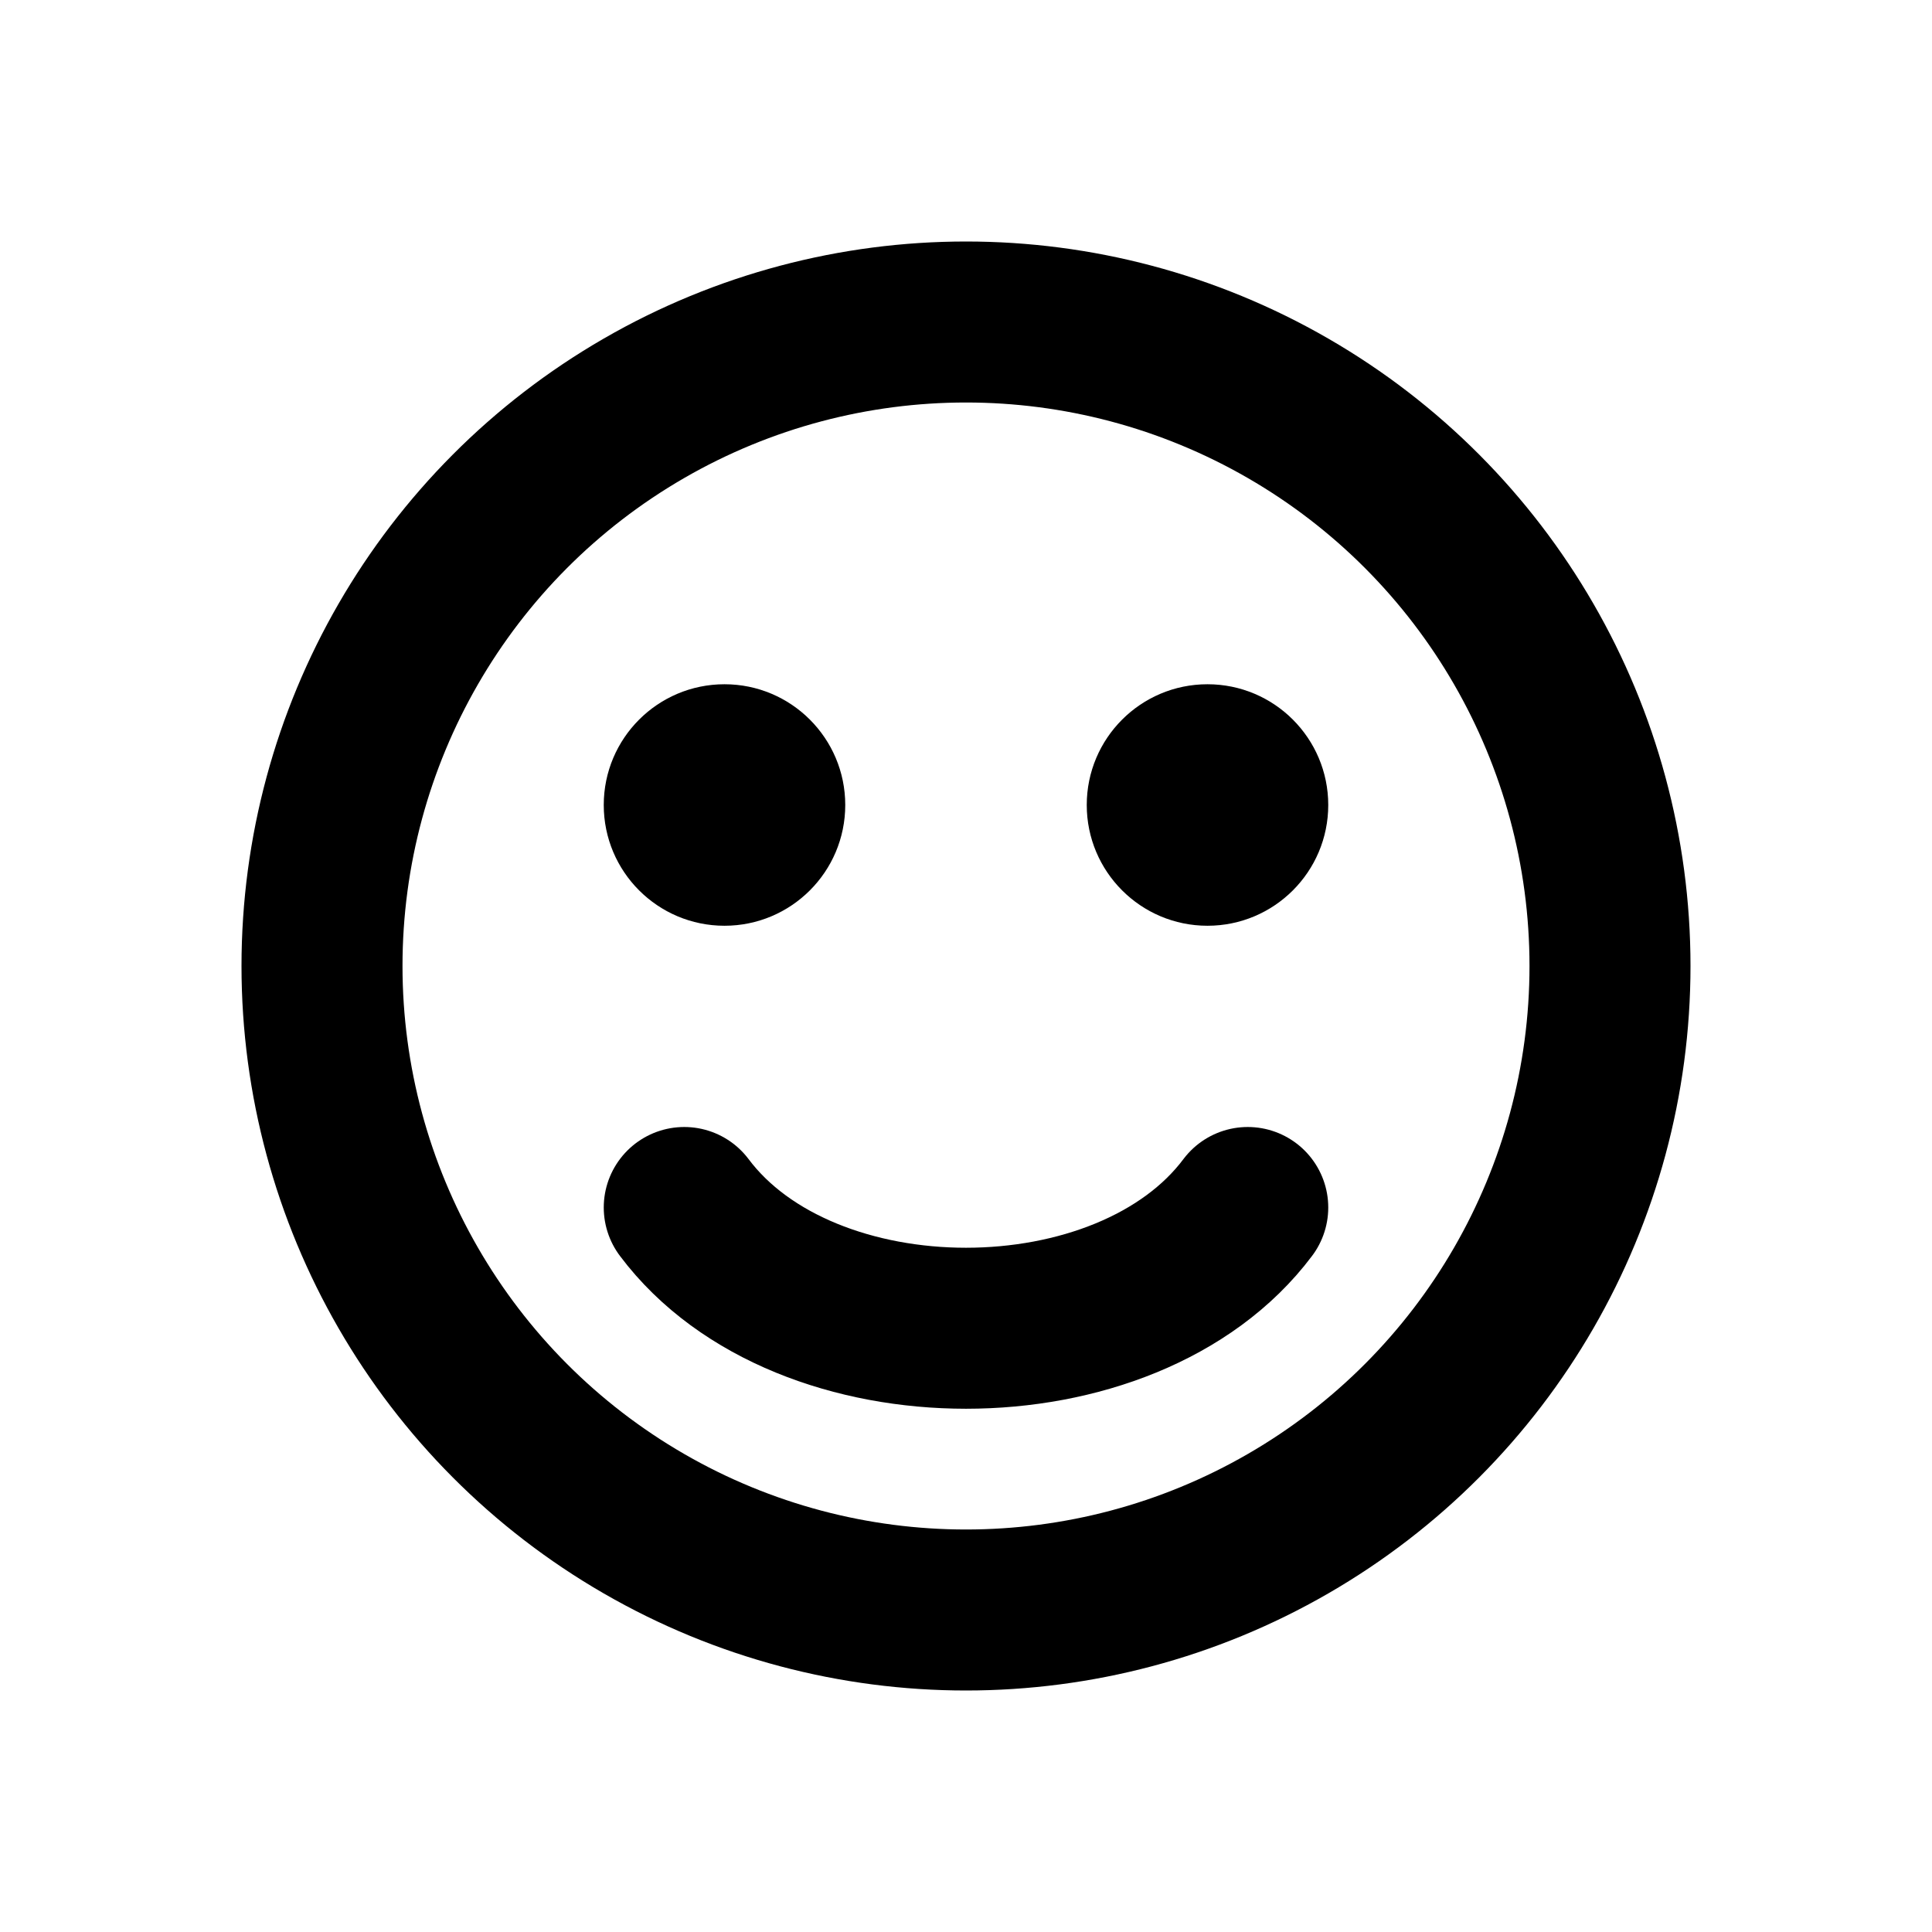 <?xml version="1.0" encoding="UTF-8"?>
<svg width="24" height="24" viewBox="0 0 24 24" fill="none" xmlns="http://www.w3.org/2000/svg">
  <circle cx="12" cy="12" r="8" stroke="currentColor" stroke-width="2"/>
  <circle cx="9" cy="10" r="1.5" fill="currentColor"/>
  <circle cx="15" cy="10" r="1.5" fill="currentColor"/>
  <path d="M8.5 15C10 17 14 17 15.5 15" stroke="currentColor" stroke-width="2" stroke-linecap="round"/>
</svg>
